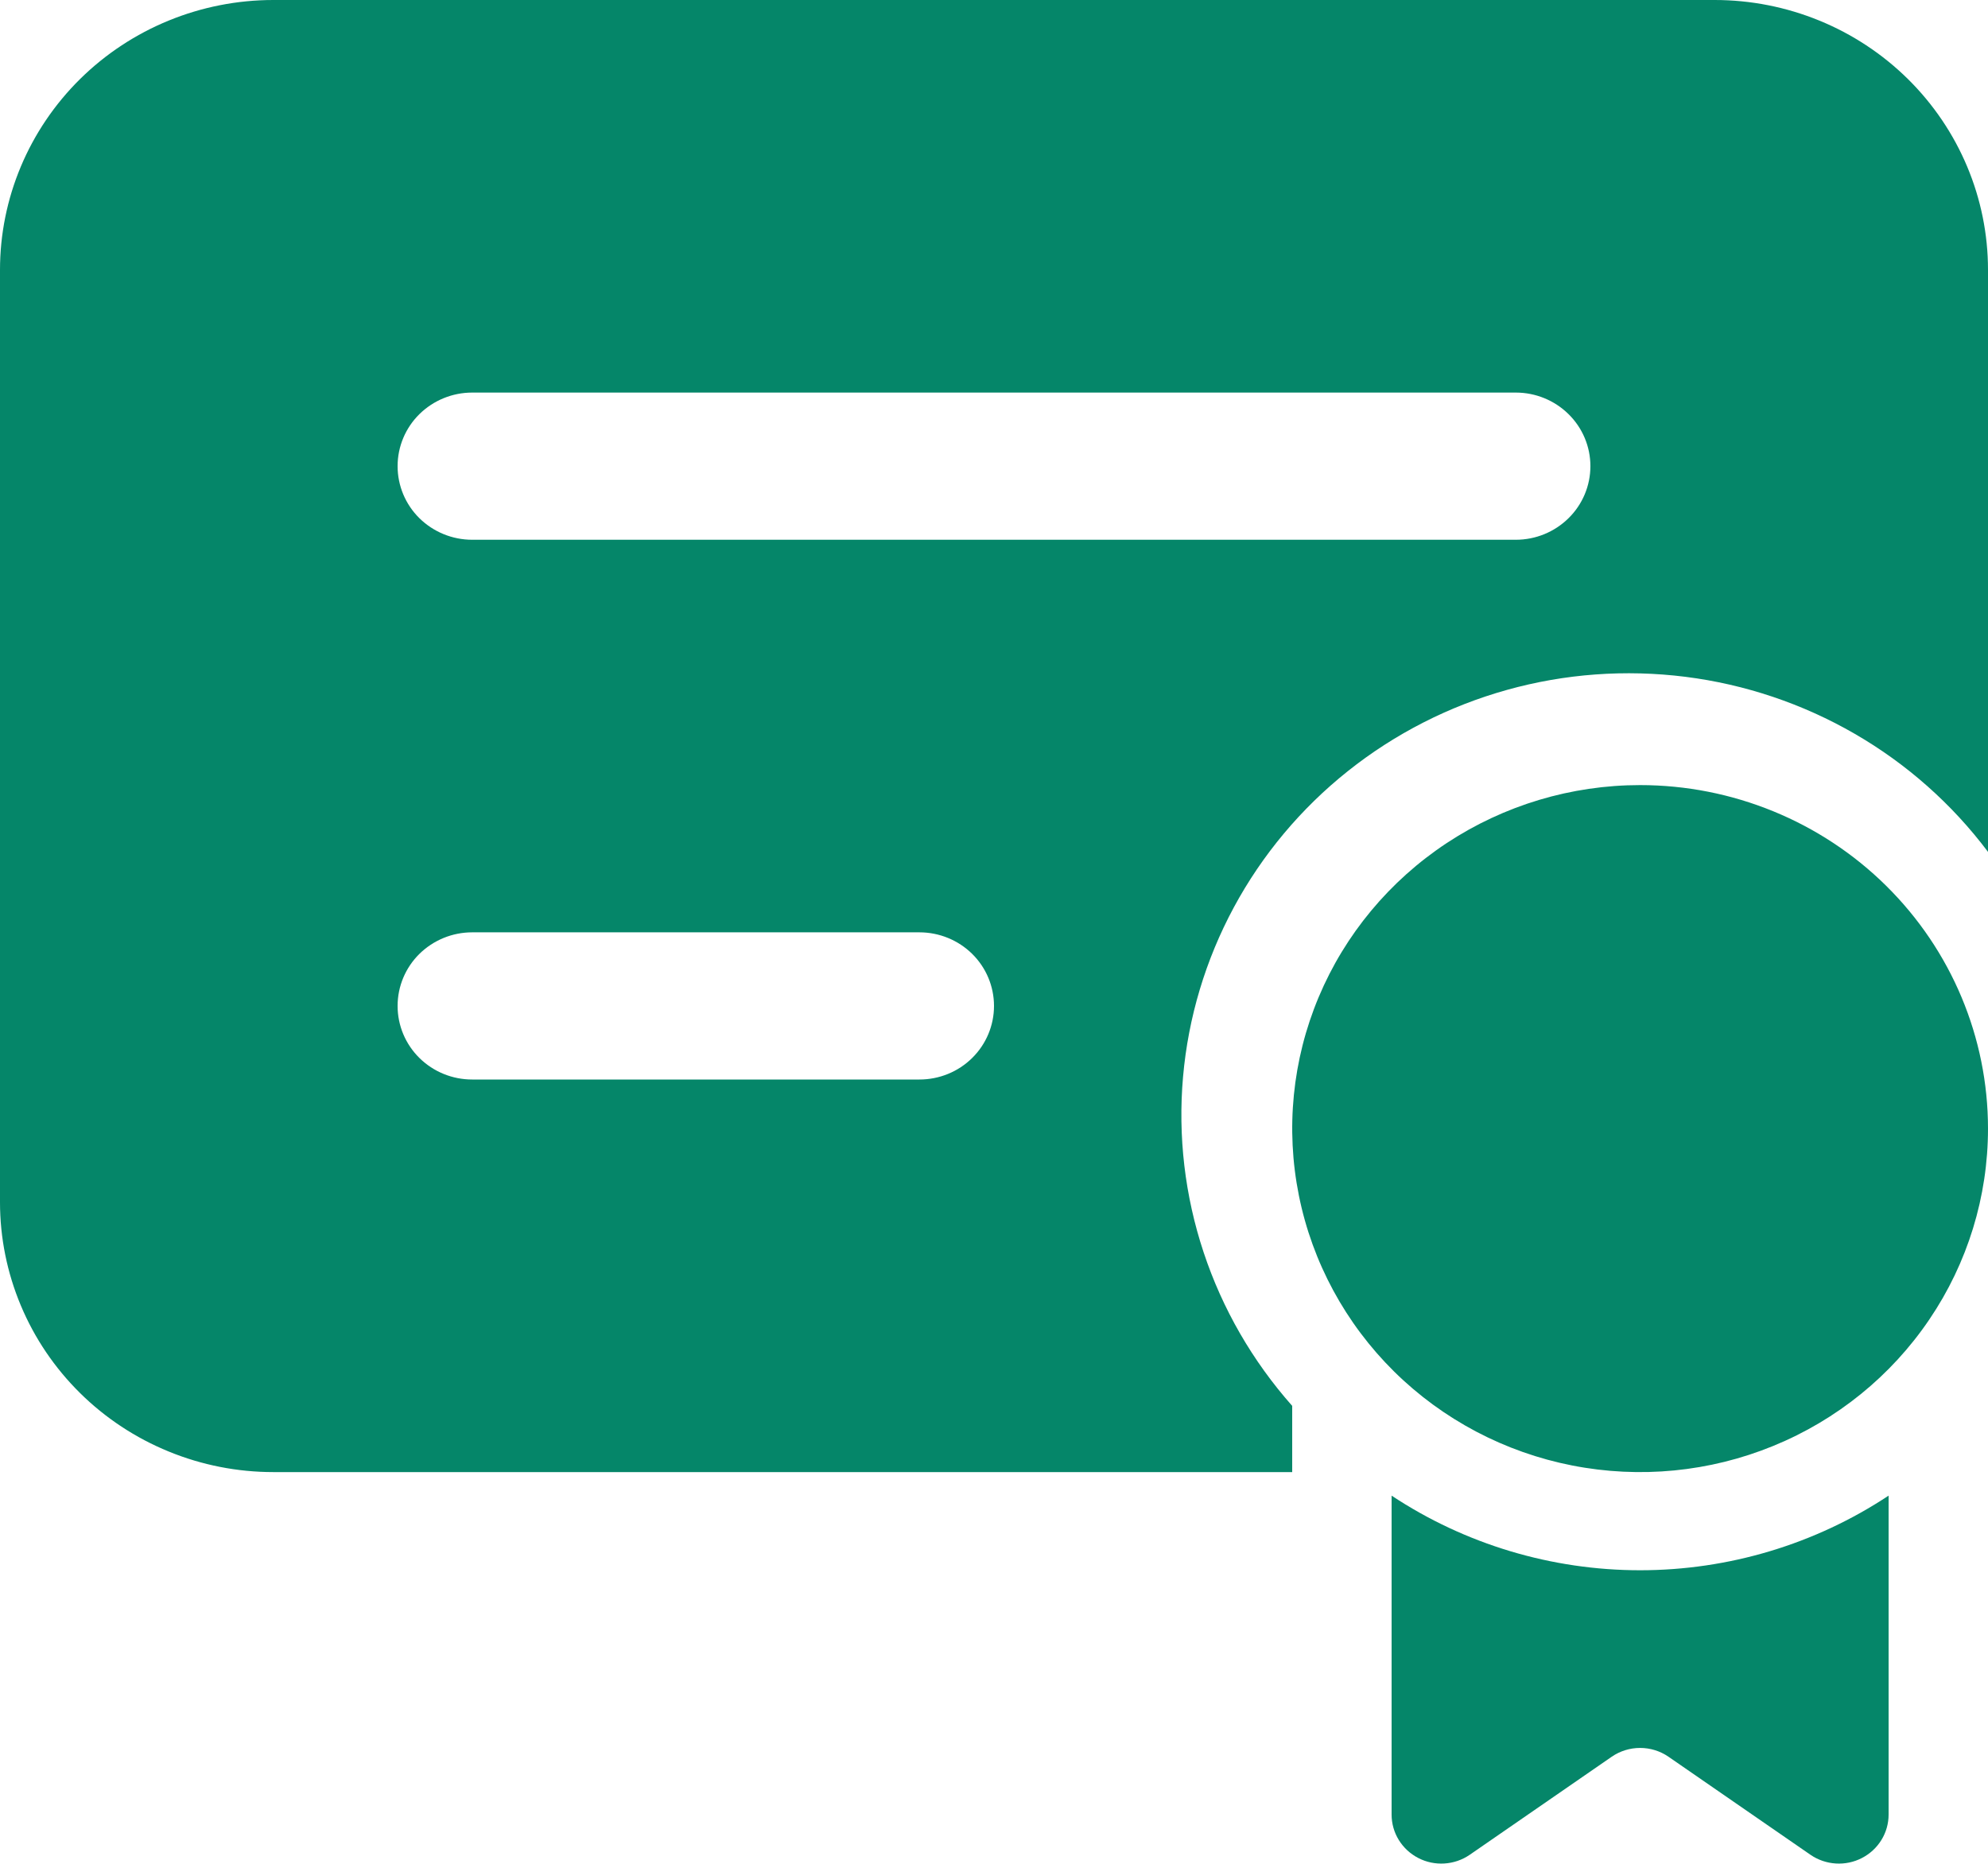 <svg width="32" height="30" viewBox="0 0 32 30" fill="none" xmlns="http://www.w3.org/2000/svg">
<g clip-path="url(#clip0_5559_3157)">
<path d="M4.4 0C3.233 0 2.114 0.458 1.289 1.272C0.464 2.087 0 3.192 0 4.344V19.351C0 19.922 0.114 20.486 0.335 21.013C0.556 21.541 0.88 22.019 1.289 22.423C1.697 22.826 2.182 23.146 2.716 23.364C3.25 23.583 3.822 23.695 4.4 23.695H20.8V22.629C20.161 21.908 19.676 21.068 19.374 20.157C19.072 19.247 18.959 18.286 19.043 17.332C19.127 16.377 19.405 15.45 19.861 14.604C20.317 13.759 20.941 13.013 21.696 12.412C22.452 11.81 23.322 11.366 24.256 11.105C25.189 10.844 26.166 10.773 27.129 10.894C28.091 11.015 29.019 11.328 29.856 11.812C30.693 12.296 31.422 12.942 32 13.712V4.344C32 3.192 31.536 2.087 30.711 1.272C29.886 0.458 28.767 0 27.6 0H4.4ZM7.6 6.319H24.4C24.718 6.319 25.023 6.444 25.248 6.666C25.474 6.888 25.6 7.189 25.6 7.503C25.6 7.818 25.474 8.119 25.248 8.341C25.023 8.563 24.718 8.688 24.4 8.688H7.6C7.282 8.688 6.977 8.563 6.751 8.341C6.526 8.119 6.4 7.818 6.4 7.503C6.4 7.189 6.526 6.888 6.751 6.666C6.977 6.444 7.282 6.319 7.6 6.319ZM26.4 12.637C25.292 12.637 24.21 12.962 23.289 13.569C22.368 14.177 21.65 15.04 21.226 16.05C20.802 17.061 20.692 18.172 20.908 19.245C21.124 20.317 21.657 21.302 22.44 22.076C23.223 22.849 24.221 23.376 25.308 23.589C26.394 23.802 27.52 23.693 28.543 23.274C29.566 22.856 30.441 22.147 31.056 21.238C31.672 20.329 32 19.26 32 18.166C32 16.7 31.41 15.294 30.36 14.257C29.31 13.22 27.885 12.637 26.4 12.637ZM7.6 15.007H14.8C15.118 15.007 15.424 15.132 15.649 15.354C15.874 15.576 16 15.877 16 16.192C16 16.506 15.874 16.807 15.649 17.029C15.424 17.252 15.118 17.376 14.8 17.376H7.6C7.282 17.376 6.977 17.252 6.751 17.029C6.526 16.807 6.4 16.506 6.4 16.192C6.4 15.877 6.526 15.576 6.751 15.354C6.977 15.132 7.282 15.007 7.6 15.007ZM22.4 24.074V29.208C22.4 29.352 22.44 29.494 22.516 29.617C22.592 29.74 22.7 29.84 22.83 29.907C22.959 29.974 23.104 30.004 23.25 29.995C23.396 29.986 23.536 29.938 23.656 29.856L25.944 28.276C26.078 28.184 26.237 28.135 26.4 28.135C26.563 28.135 26.722 28.184 26.856 28.276L29.144 29.856C29.264 29.938 29.404 29.986 29.55 29.995C29.696 30.004 29.841 29.974 29.97 29.907C30.1 29.84 30.208 29.74 30.284 29.617C30.36 29.494 30.4 29.352 30.4 29.208V24.074C29.217 24.857 27.824 25.275 26.4 25.275C24.976 25.275 23.583 24.857 22.4 24.074Z" fill="#058669"/>
</g>
<defs>
<clipPath id="clip0_5559_3157">
<rect width="32" height="30" fill="white"/>
</clipPath>
</defs>
</svg>
